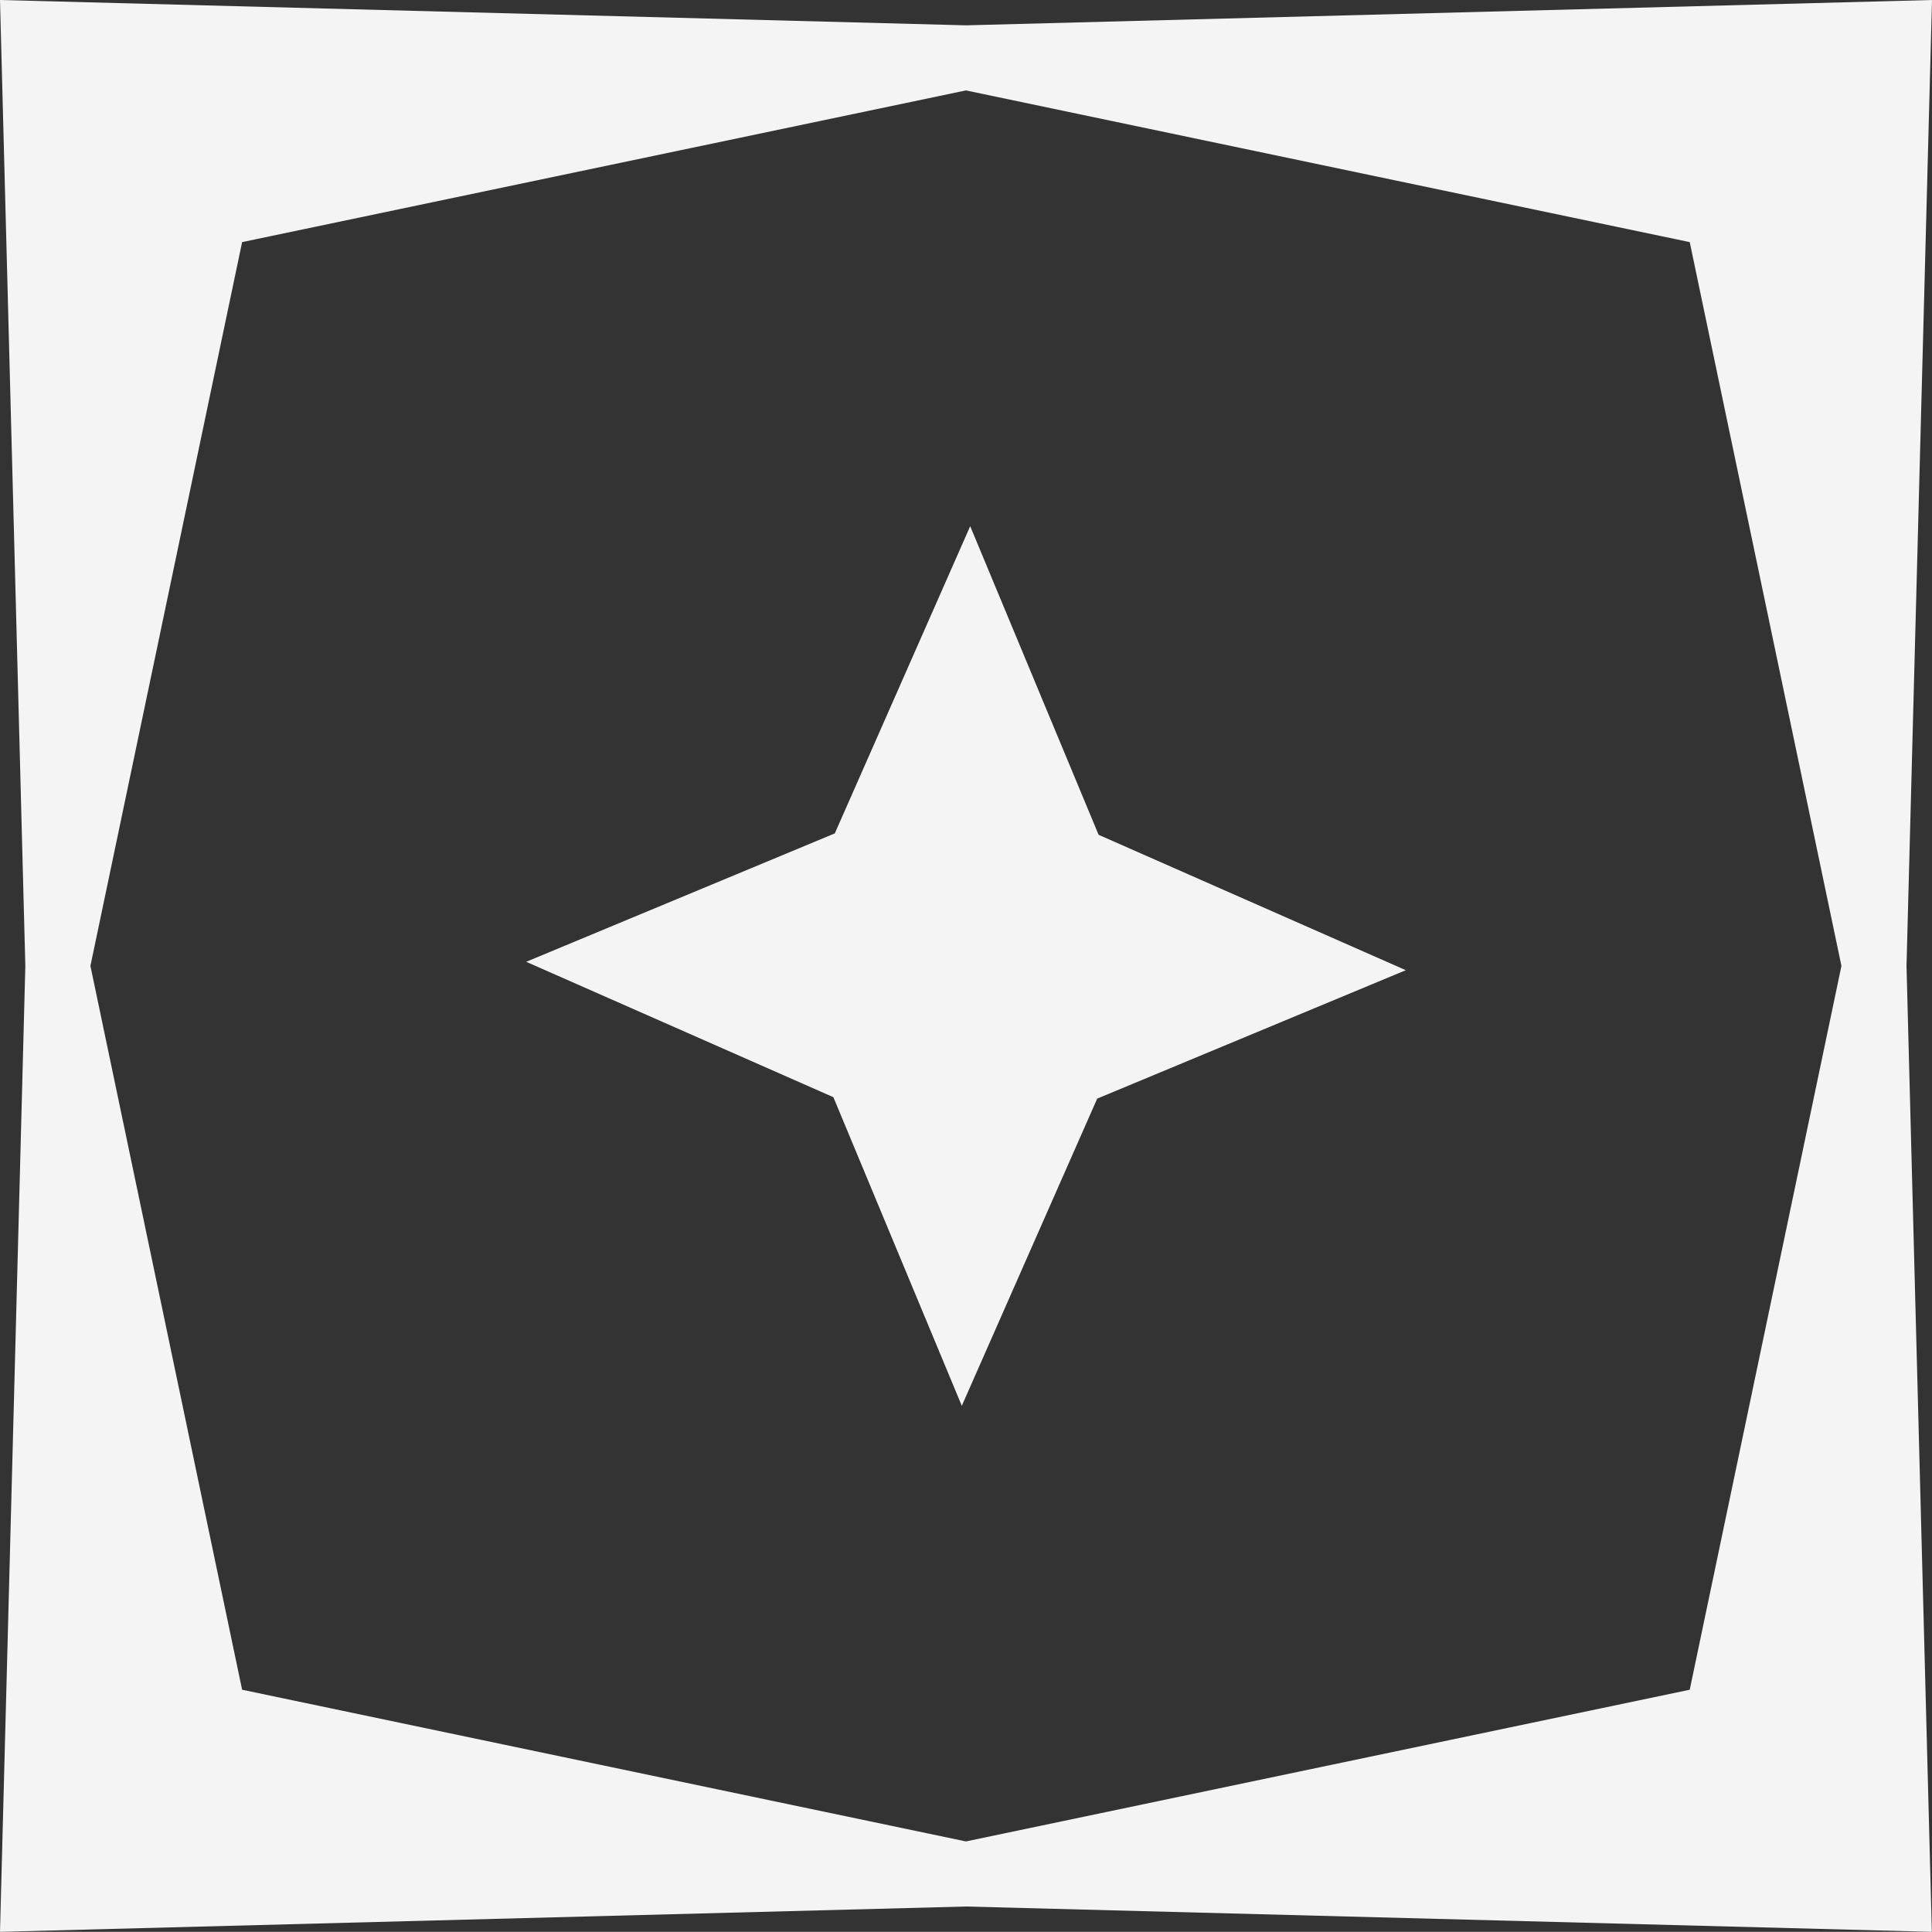 <?xml version="1.0" encoding="UTF-8"?><svg id="a" xmlns="http://www.w3.org/2000/svg" width="122.01" height="122" viewBox="0 0 122.01 122"><rect x="0" y="0" width="122.01" height="122" fill="#333333" stroke="none"/><path d="M120.4,61l1.61-61-61,1.6L0,0l1.6,61-1.6,61,61-1.6,61,1.6-1.6-61ZM5.71,61L15.29,15.29,61,5.71l45.71,9.58,9.58,45.71-9.58,45.71-45.71,9.58-45.71-9.58L5.71,61Z" fill="#f4f4f4"/><polygon points="69.29 69.38 88.78 61.27 69.38 52.72 61.27 33.23 52.72 52.63 33.23 60.74 52.63 69.29 60.74 88.78 69.29 69.38" fill="#f4f4f4"/></svg>